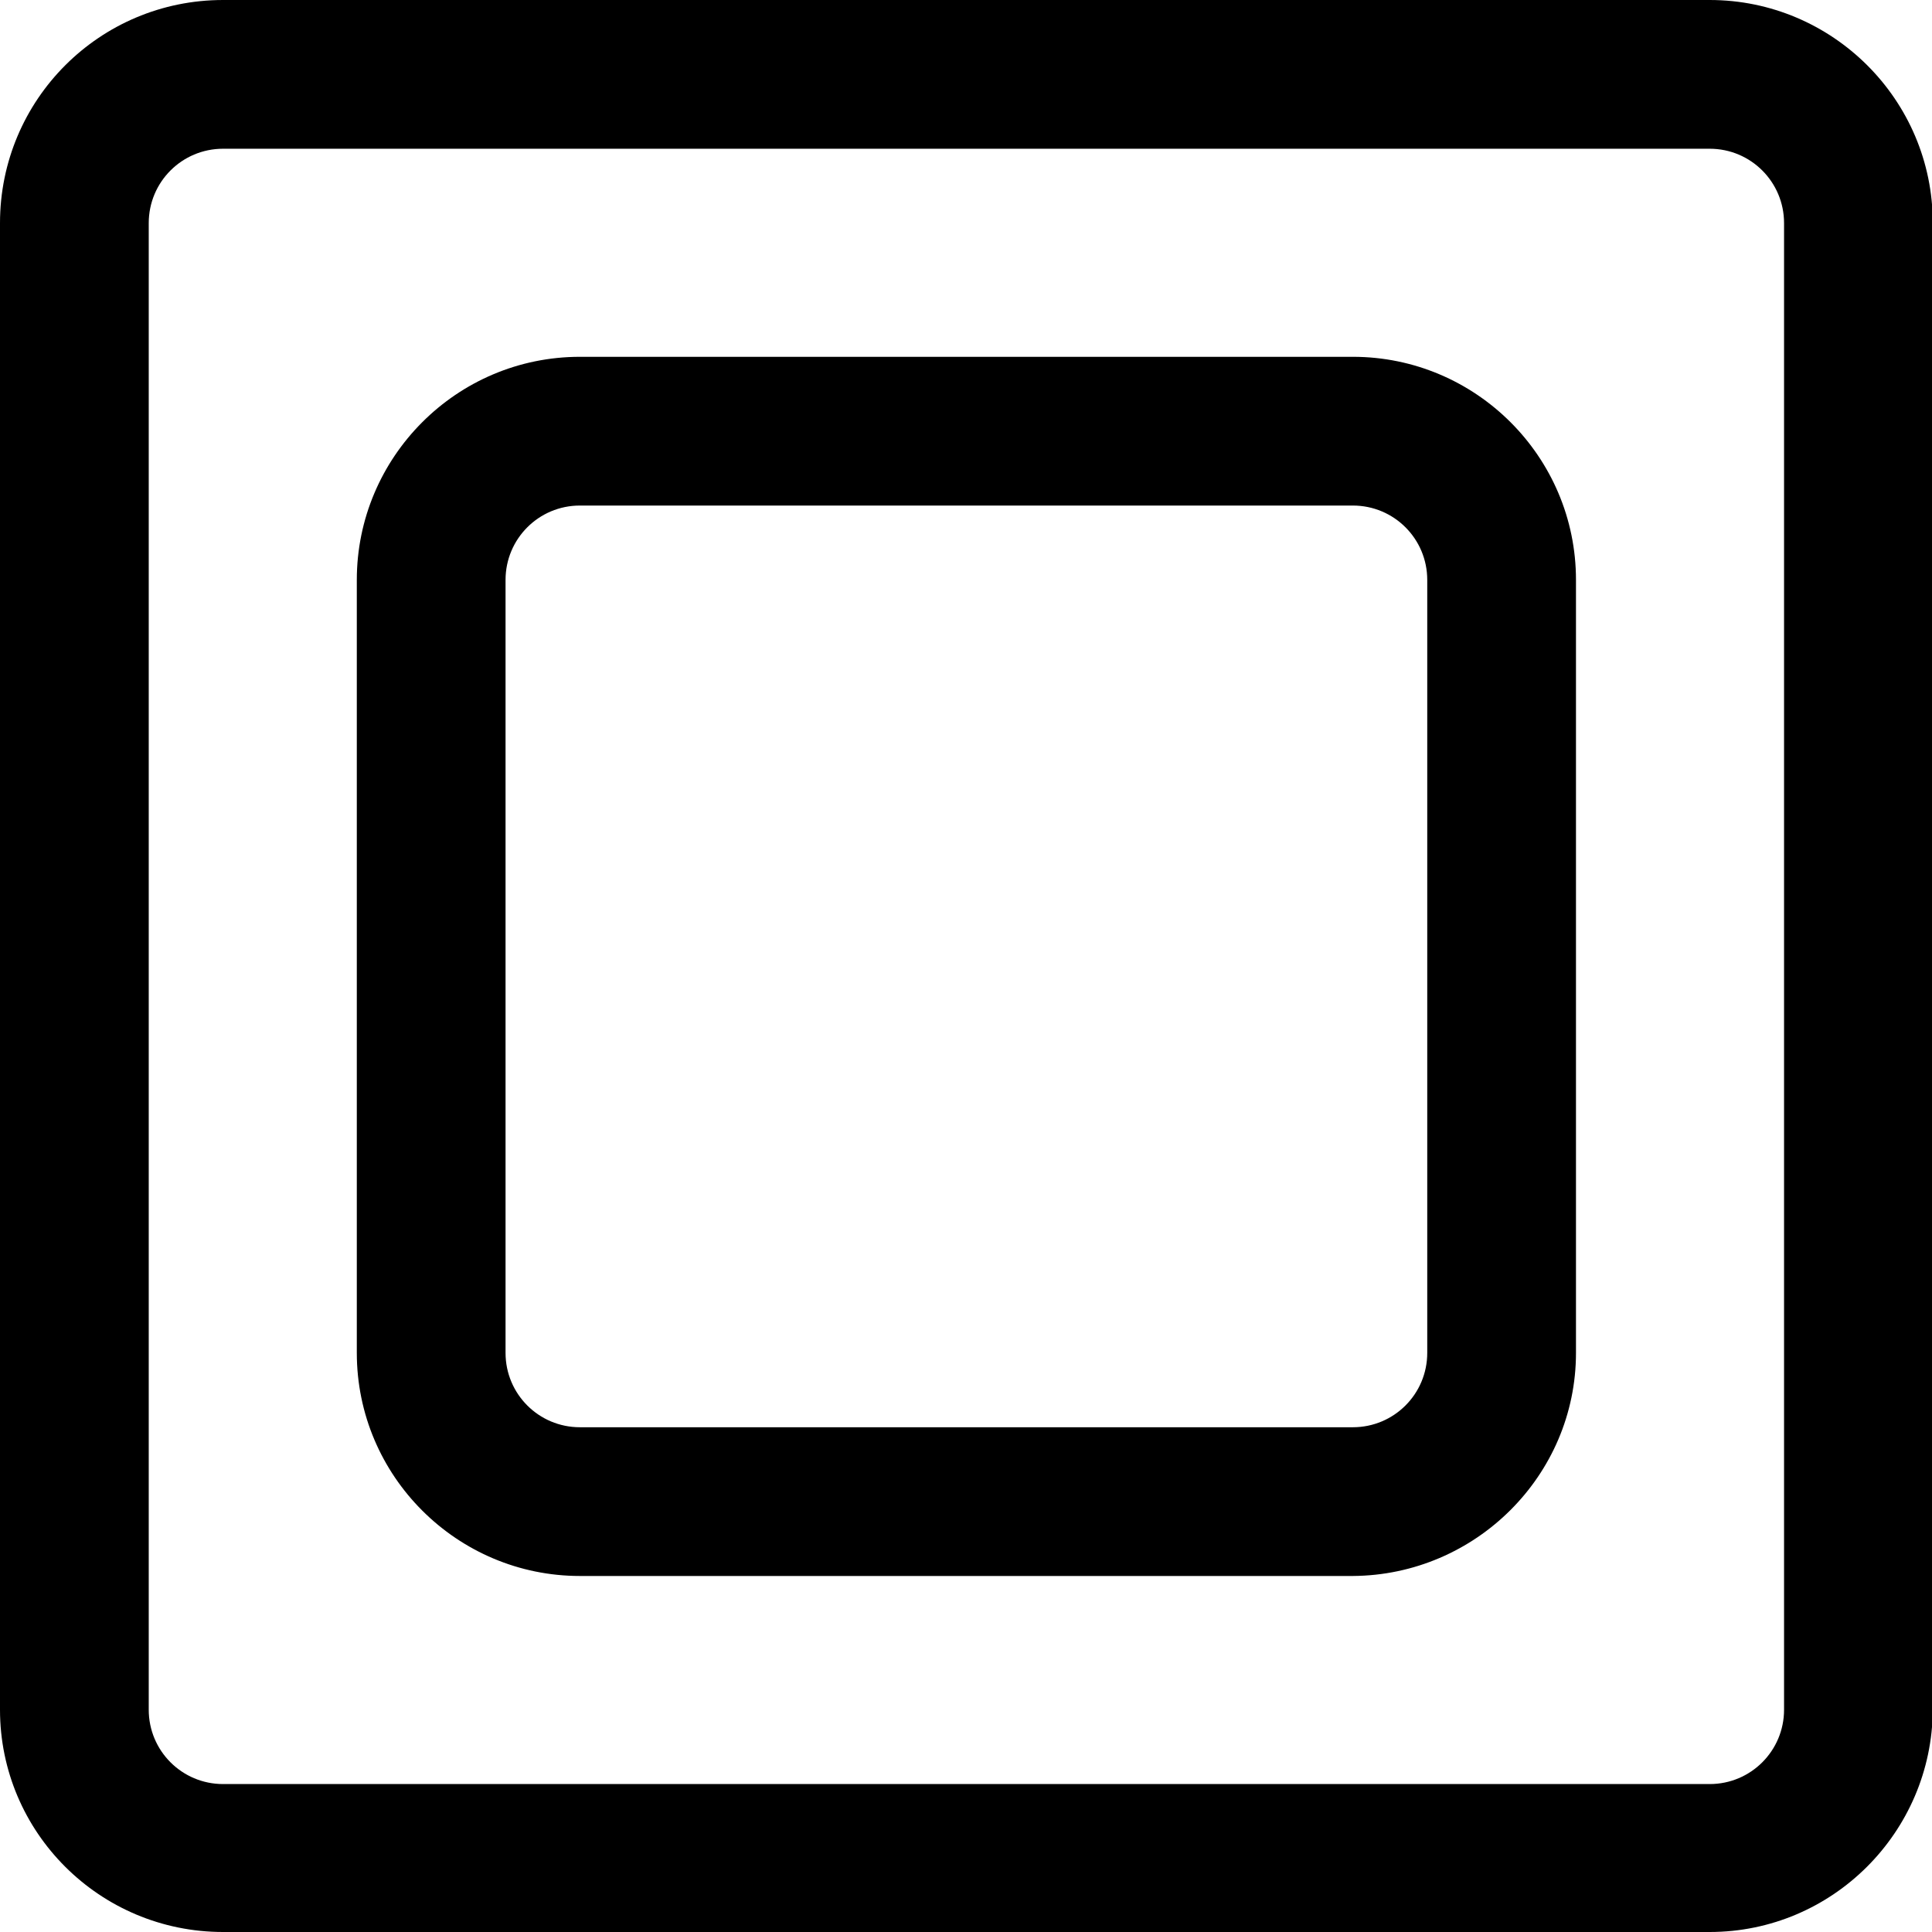 <?xml version="1.0" encoding="utf-8"?>
<!-- Generator: Adobe Illustrator 26.2.1, SVG Export Plug-In . SVG Version: 6.00 Build 0)  -->
<svg version="1.1" id="a" xmlns="http://www.w3.org/2000/svg" xmlns:xlink="http://www.w3.org/1999/xlink" x="0px" y="0px"
	 viewBox="0 0 244.2 244.2" style="enable-background:new 0 0 244.2 244.2;" xml:space="preserve">
<path d="M216.1,244.2H28.2C12.6,244.2,0,231.6,0,216.1V28.2C0,12.6,12.6,0,28.2,0h187.9c15.5,0,28.2,12.6,28.2,28.2v187.9
	C244.2,231.6,231.6,244.2,216.1,244.2z M28.2,18.8c-5.2,0-9.4,4.2-9.4,9.4v187.9c0,5.2,4.2,9.4,9.4,9.4h187.9c5.2,0,9.4-4.2,9.4-9.4
	V28.2c0-5.2-4.2-9.4-9.4-9.4H28.2z"/>
<path d="M171,199.2H73.3c-15.5,0-28.2-12.6-28.2-28.2V73.3c0-15.5,12.6-28.2,28.2-28.2H171c15.5,0,28.2,12.6,28.2,28.2V171
	C199.2,186.5,186.5,199.1,171,199.2L171,199.2z M73.3,63.9c-5.2,0-9.4,4.2-9.4,9.4V171c0,5.2,4.2,9.4,9.4,9.4H171
	c5.2,0,9.4-4.2,9.4-9.4V73.3c0-5.2-4.2-9.4-9.4-9.4C171,63.9,73.3,63.9,73.3,63.9z"/>
</svg>
